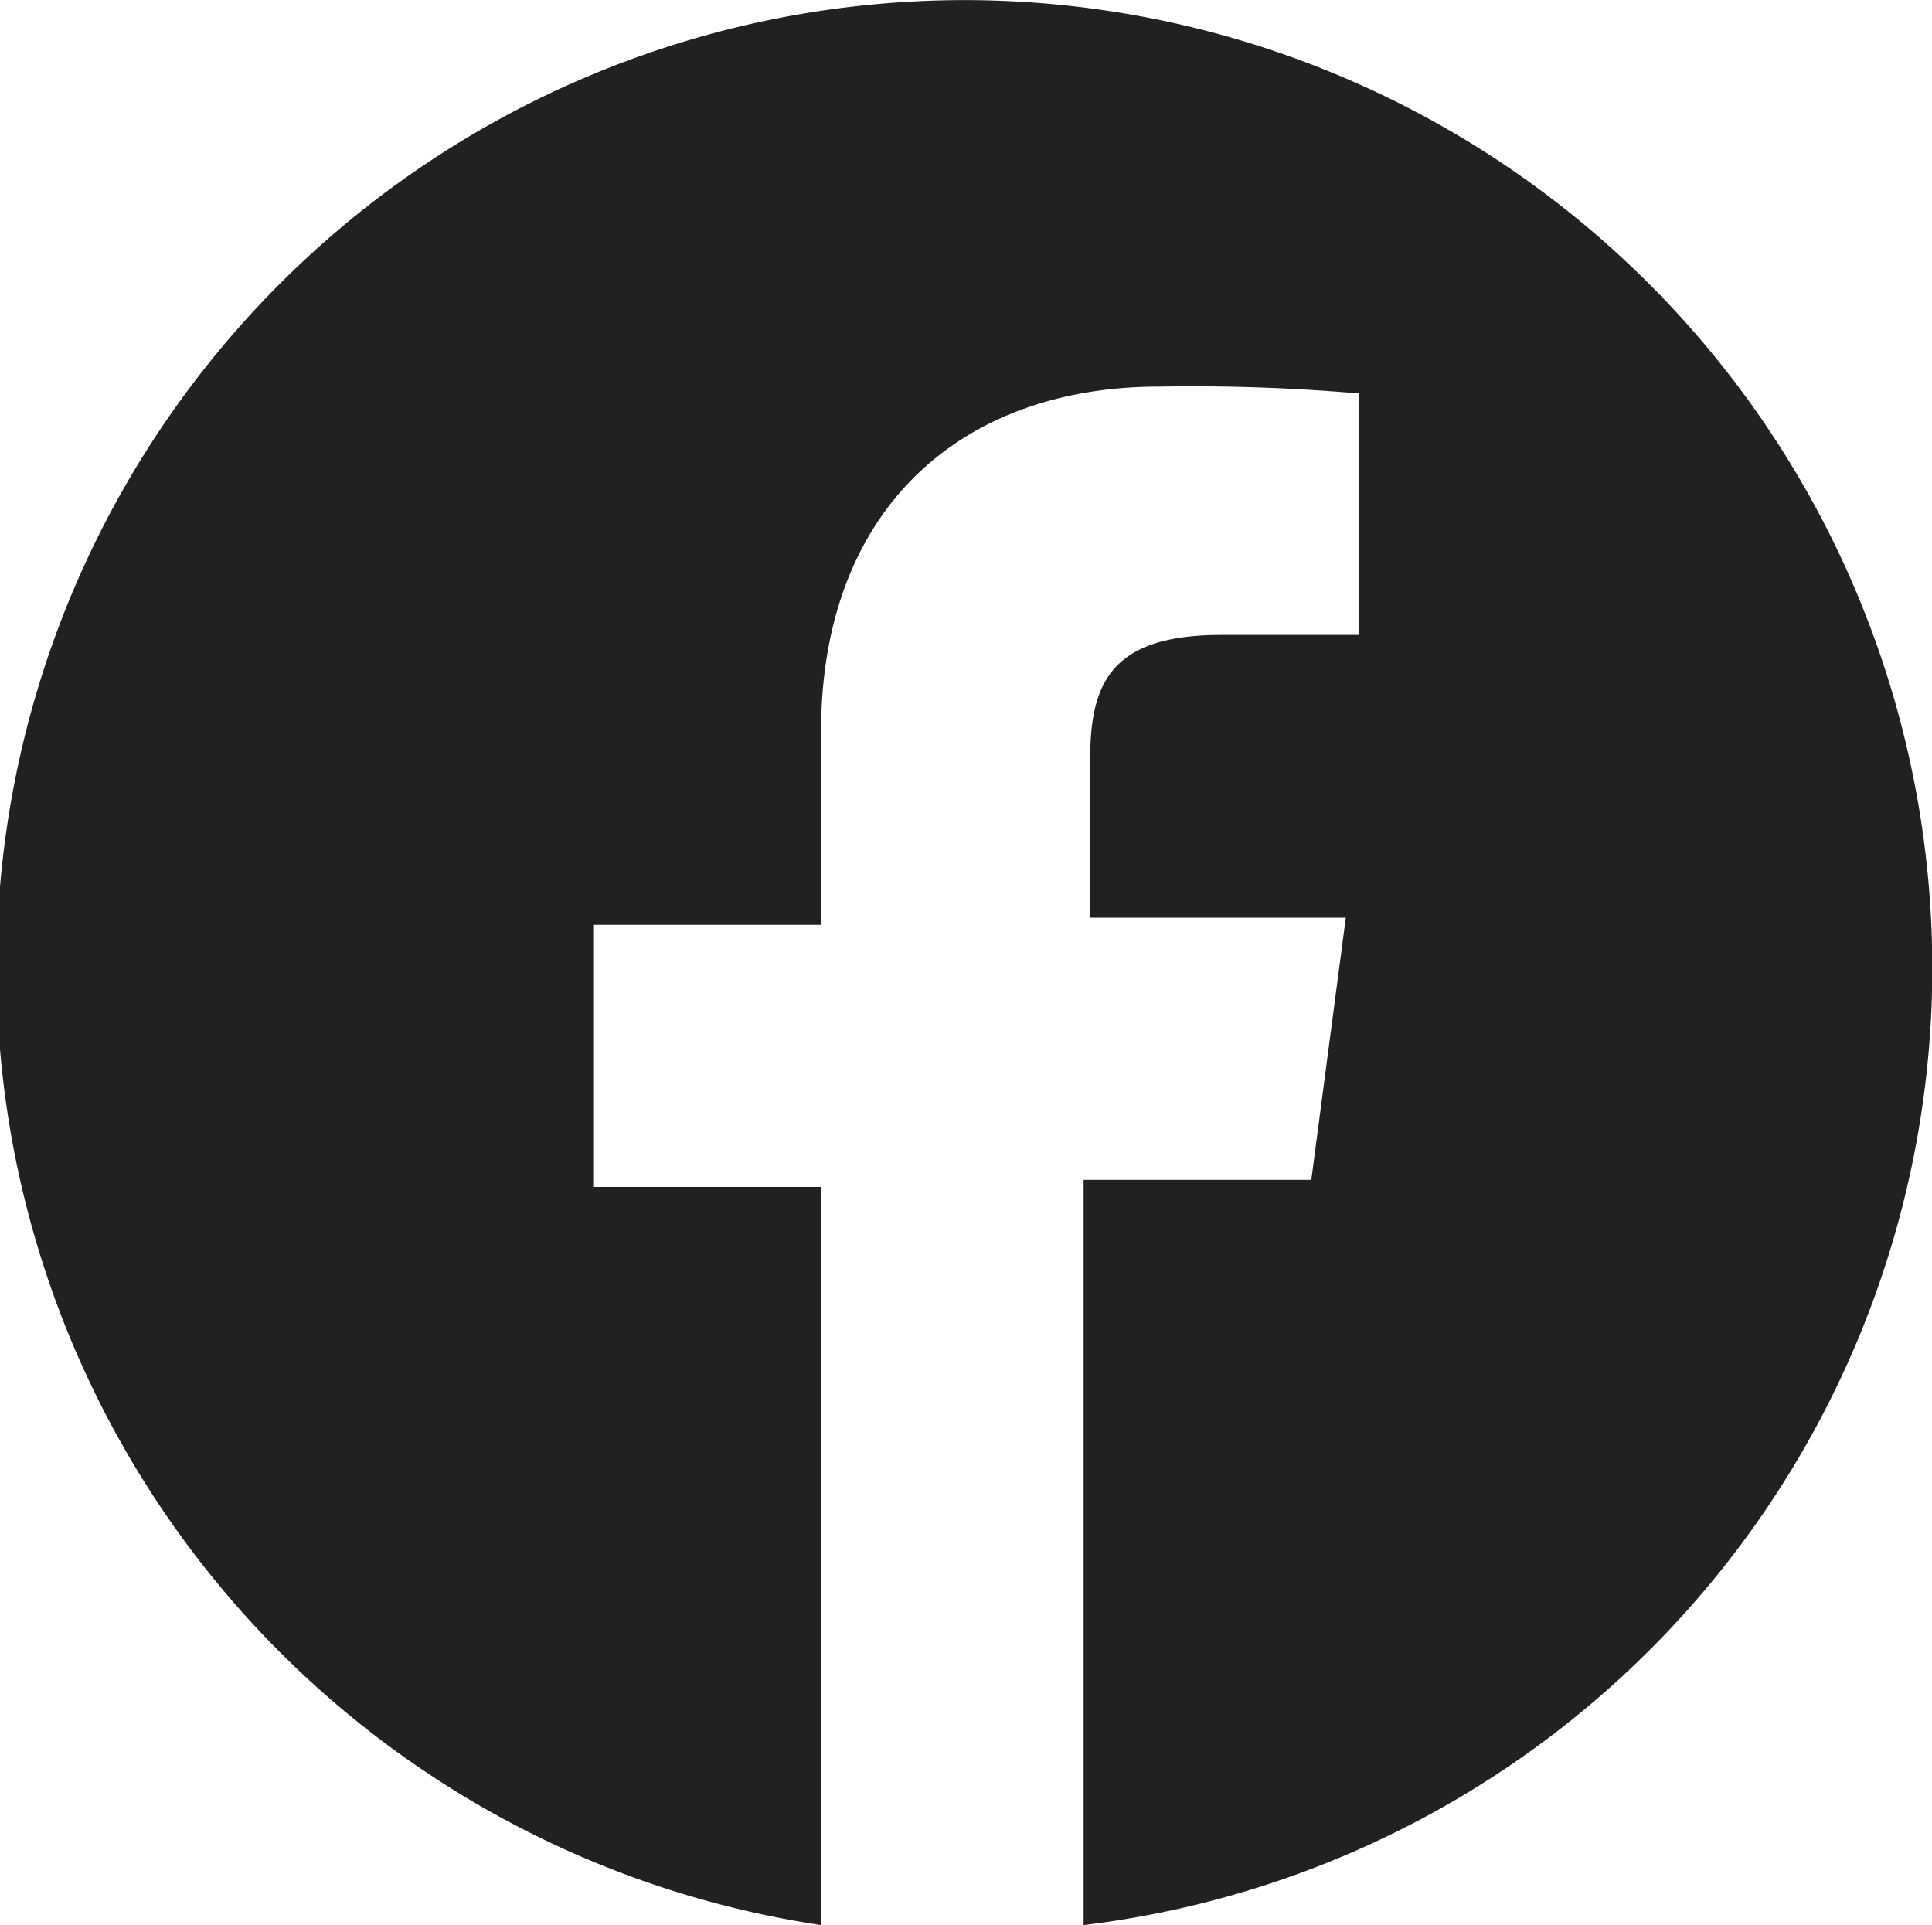 <svg xmlns="http://www.w3.org/2000/svg" width="32.895" height="32.777" viewBox="0 0 32.895 32.777">
  <path id="Path_351" data-name="Path 351" d="M34.9,18.448a16.411,16.411,0,0,1-14.45,16.33V22.09h3.877l.587-4.464H20.562v-2.7c0-1.292.352-2.115,2.232-2.115h2.35V8.7a33.015,33.015,0,0,0-3.407-.117c-3.407,0-5.757,2.115-5.757,5.874v3.29H12.1v4.464H15.98V34.778A16.479,16.479,0,1,1,34.9,18.448Z" transform="translate(-2 -2)" fill="#212121"/>
</svg>
